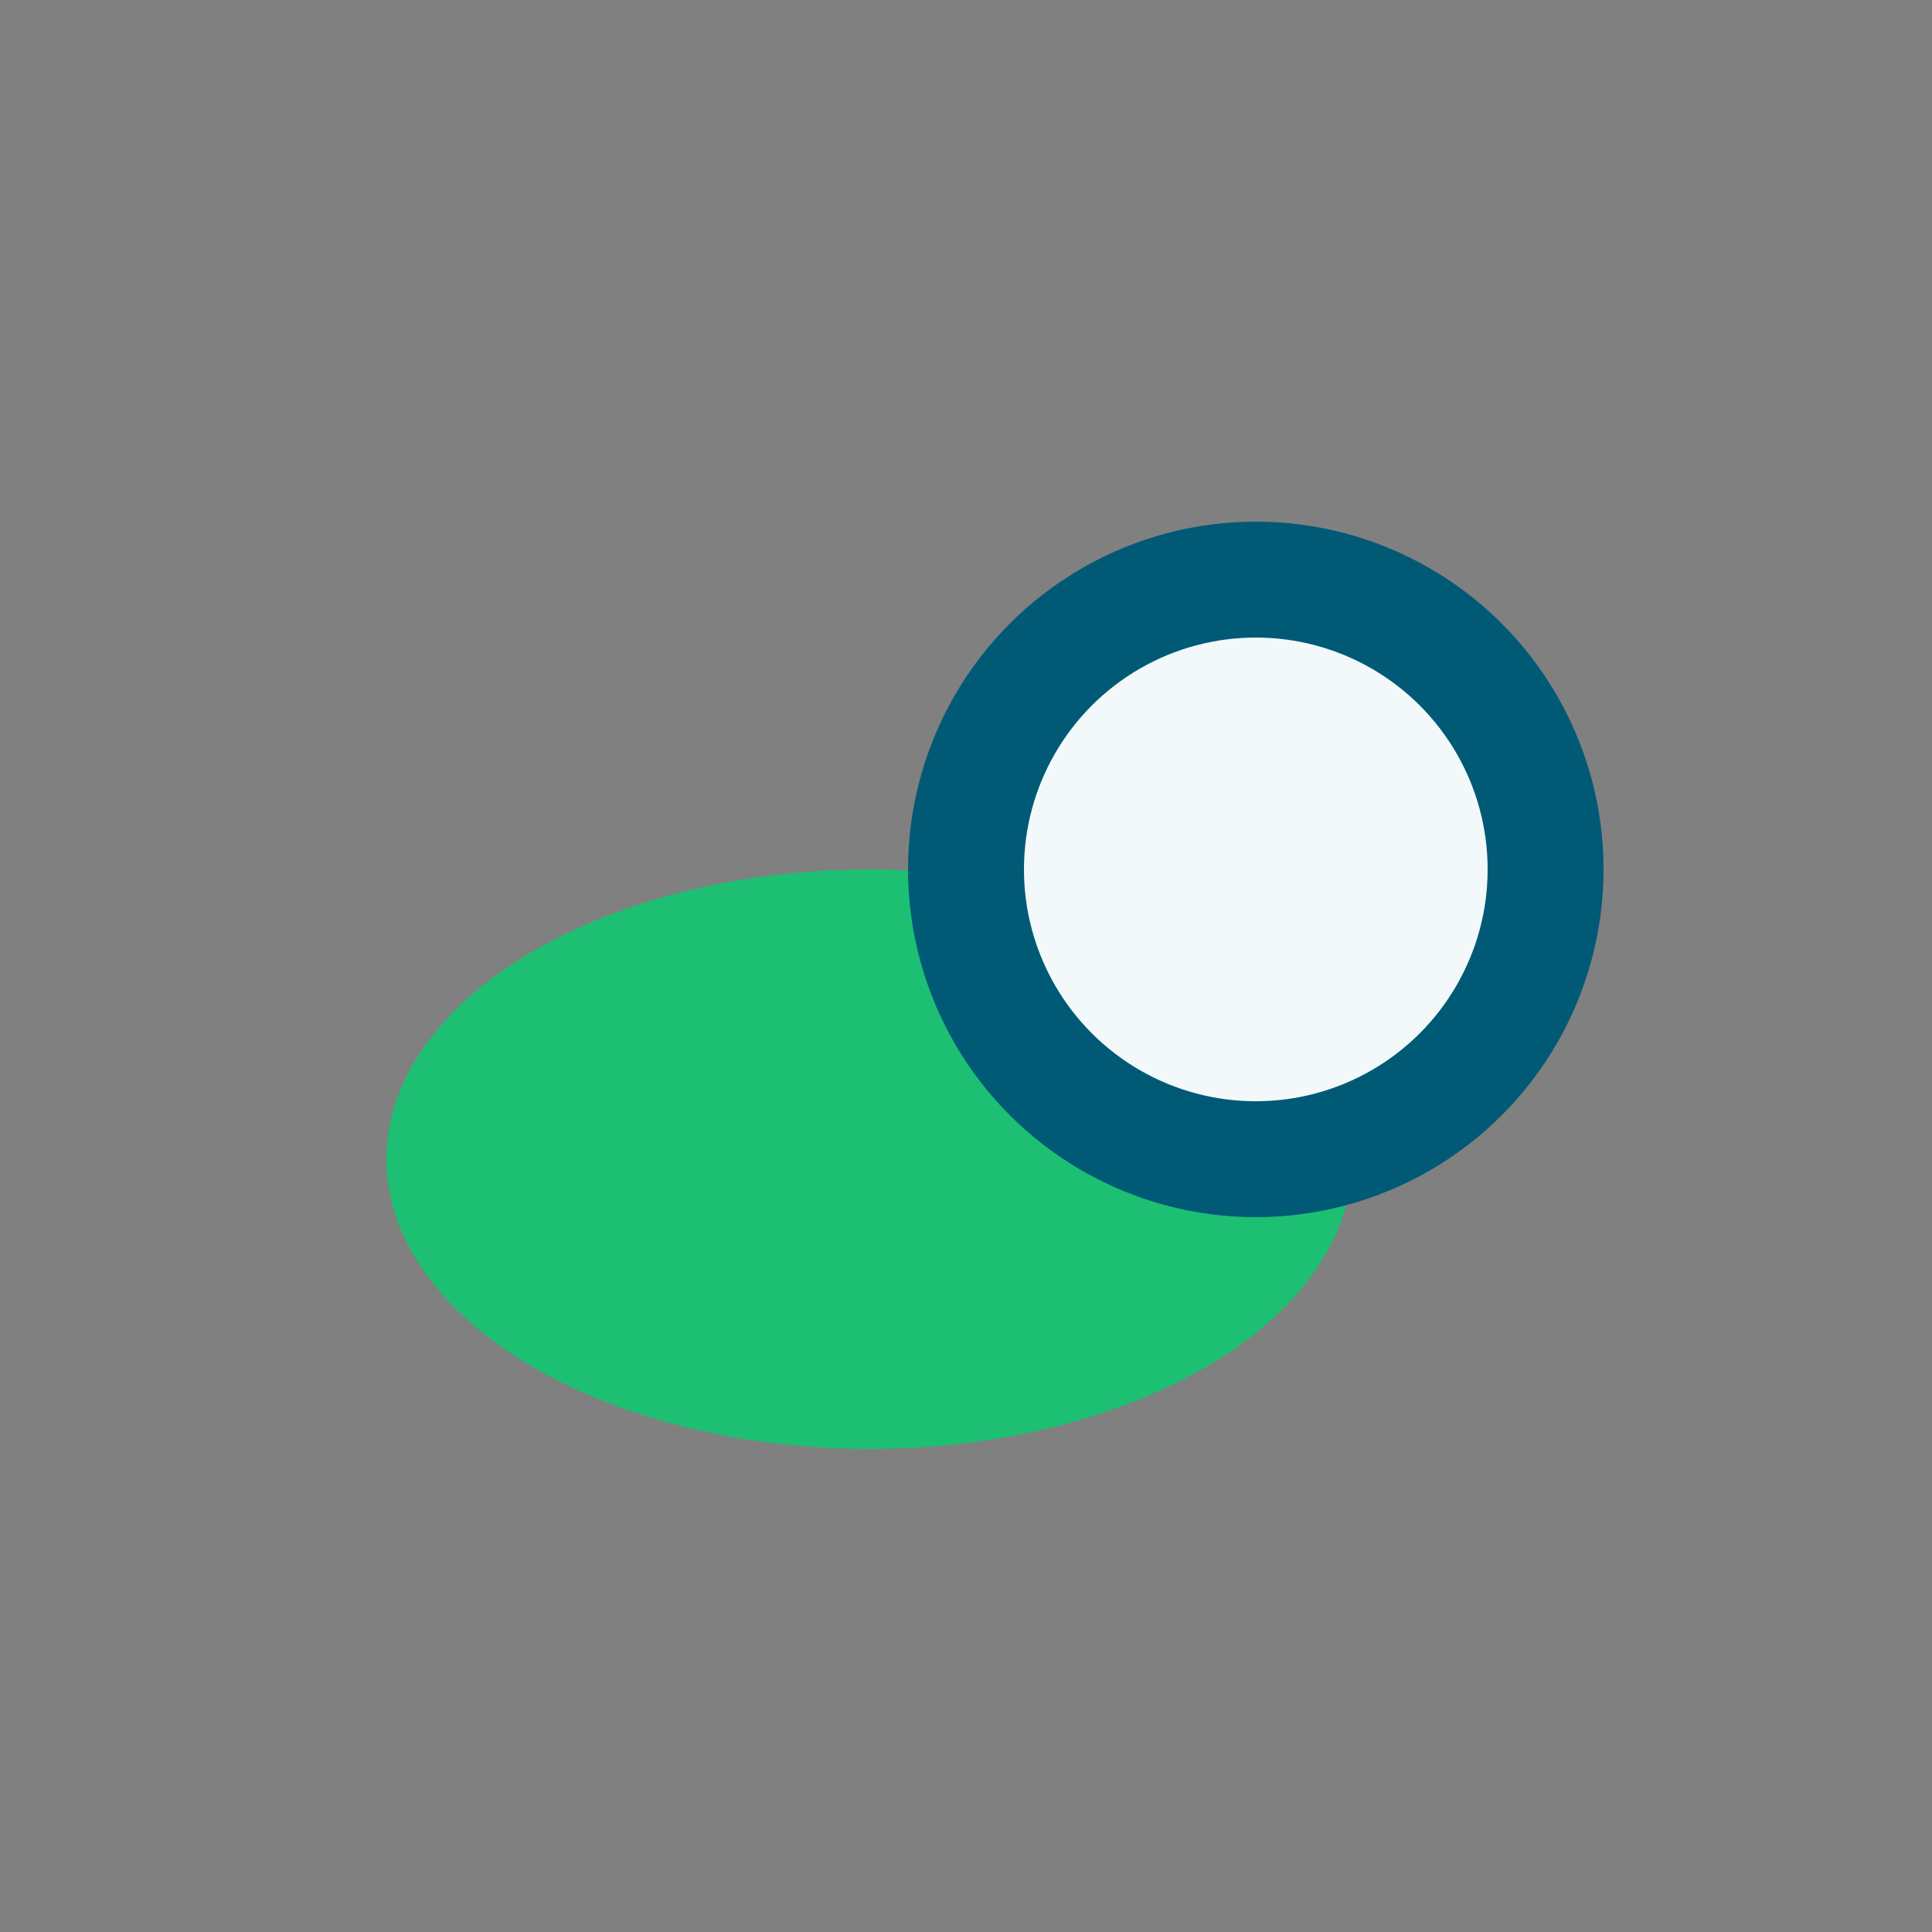 <?xml version="1.0" encoding="UTF-8"?>
<svg xmlns="http://www.w3.org/2000/svg" width="20" height="20" viewBox="0 0 20 20"><rect x="0" y="0" width="20" height="20" fill="#808080" stroke="none"/><ellipse cx="9" cy="12" rx="5" ry="3" fill="#1DBF73"/><circle cx="13" cy="9" r="3" fill="#F3F9FA" stroke="#005A76" stroke-width="1.2"/></svg>